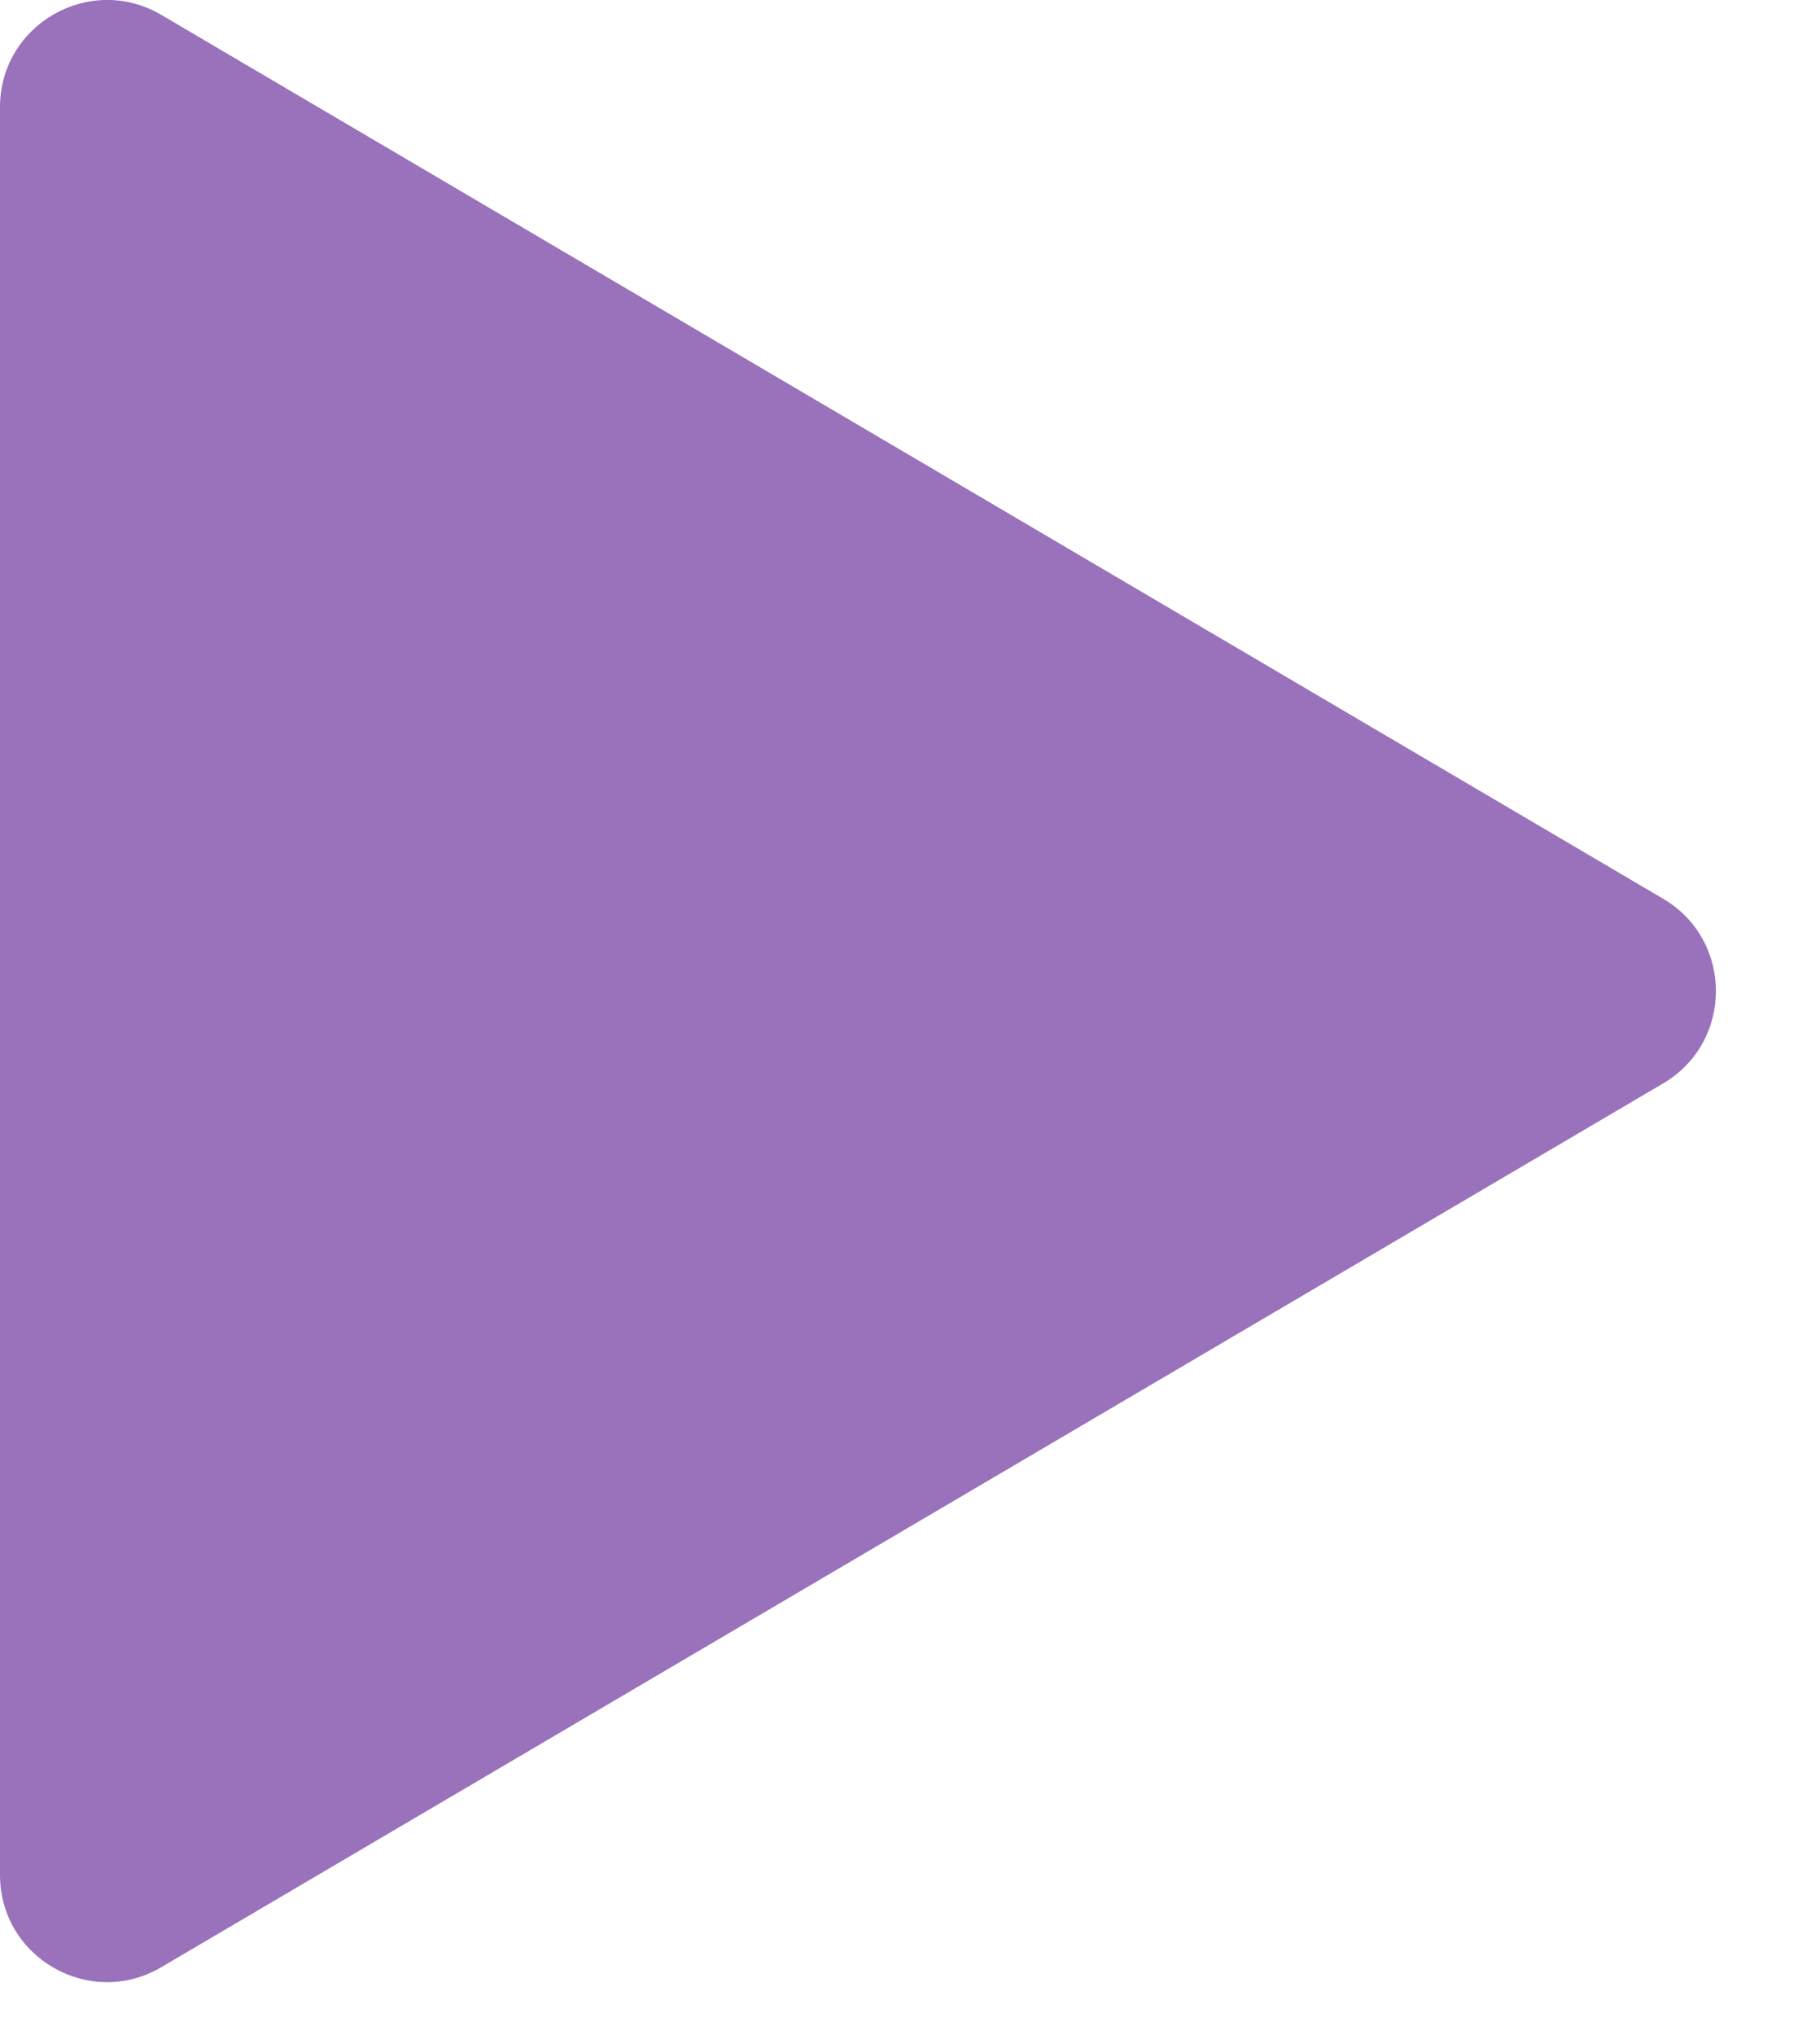 <?xml version="1.0" encoding="UTF-8"?> <svg xmlns="http://www.w3.org/2000/svg" width="17" height="19" viewBox="0 0 17 19" fill="none"><path d="M2.46281e-08 1.001C1.37338e-08 0.228 0.84 -0.253 1.507 0.139L15.535 8.391C16.192 8.778 16.192 9.728 15.535 10.115L1.507 18.366C0.84 18.759 2.67985e-07 18.278 2.57091e-07 17.505L2.46281e-08 1.001Z" fill="#9972BB"></path></svg> 